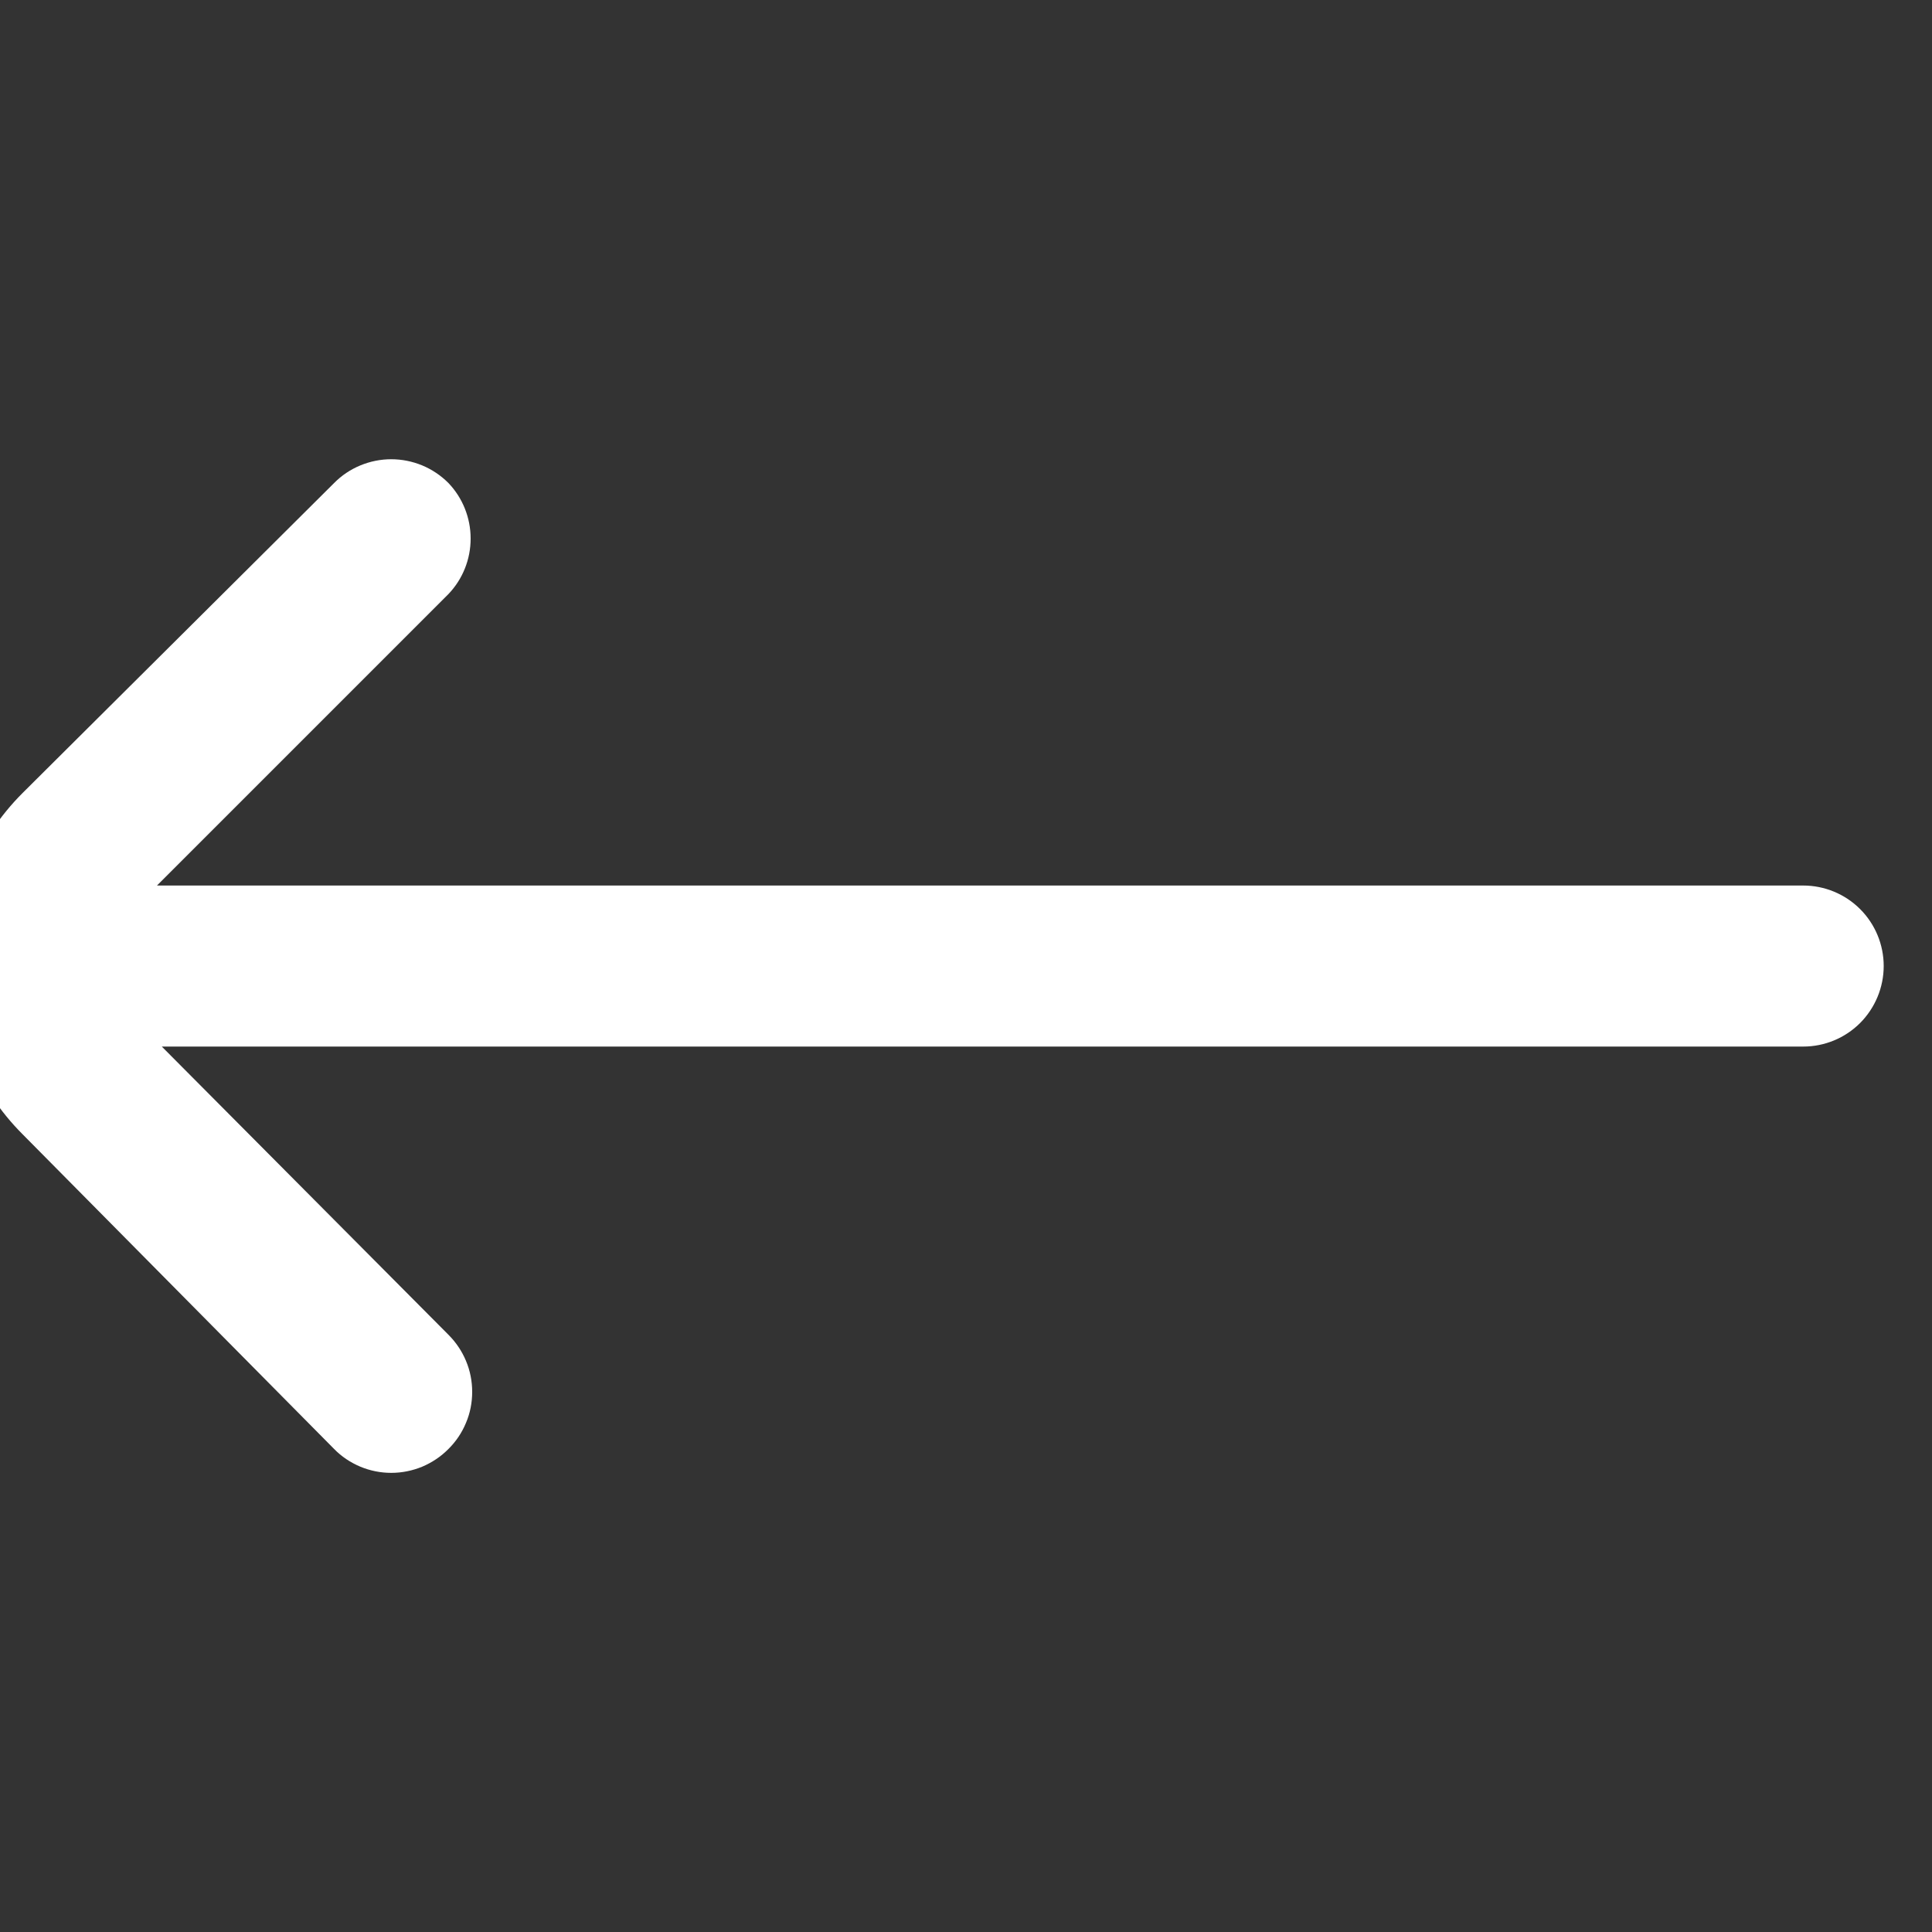 <svg width="20" height="20" viewBox="0 0 20 20" fill="none" xmlns="http://www.w3.org/2000/svg">
<rect x="0" y="0" width="20" height="20" fill="#333333" stroke="none"/>
<g id="fi-rr-arrow-left" clip-path="url(#clip0_845_1536)">
<path id="Vector" d="M0.234 11.742L3.459 15C3.536 15.079 3.628 15.14 3.73 15.183C3.831 15.225 3.94 15.247 4.05 15.247C4.16 15.247 4.269 15.225 4.371 15.183C4.472 15.14 4.564 15.079 4.642 15C4.72 14.923 4.782 14.831 4.824 14.729C4.867 14.628 4.888 14.519 4.888 14.409C4.888 14.299 4.867 14.19 4.824 14.088C4.782 13.987 4.72 13.895 4.642 13.817L1.675 10.834H18.667C18.888 10.834 19.1 10.746 19.256 10.59C19.412 10.433 19.5 10.221 19.5 10C19.5 9.779 19.412 9.567 19.256 9.411C19.1 9.255 18.888 9.167 18.667 9.167H1.625L4.642 6.15C4.79 5.995 4.872 5.79 4.872 5.575C4.872 5.361 4.79 5.155 4.642 5C4.564 4.922 4.472 4.86 4.371 4.818C4.269 4.776 4.16 4.754 4.05 4.754C3.94 4.754 3.831 4.776 3.73 4.818C3.628 4.86 3.536 4.922 3.459 5L0.234 8.209C-0.235 8.677 -0.498 9.313 -0.498 9.975C-0.498 10.638 -0.235 11.273 0.234 11.742Z" fill="white"/>
</g>
<defs>
<clipPath id="clip0_845_1536">
<rect width="20" height="20" fill="white" transform="translate(-0.5)"/>
</clipPath>
</defs>
</svg>
